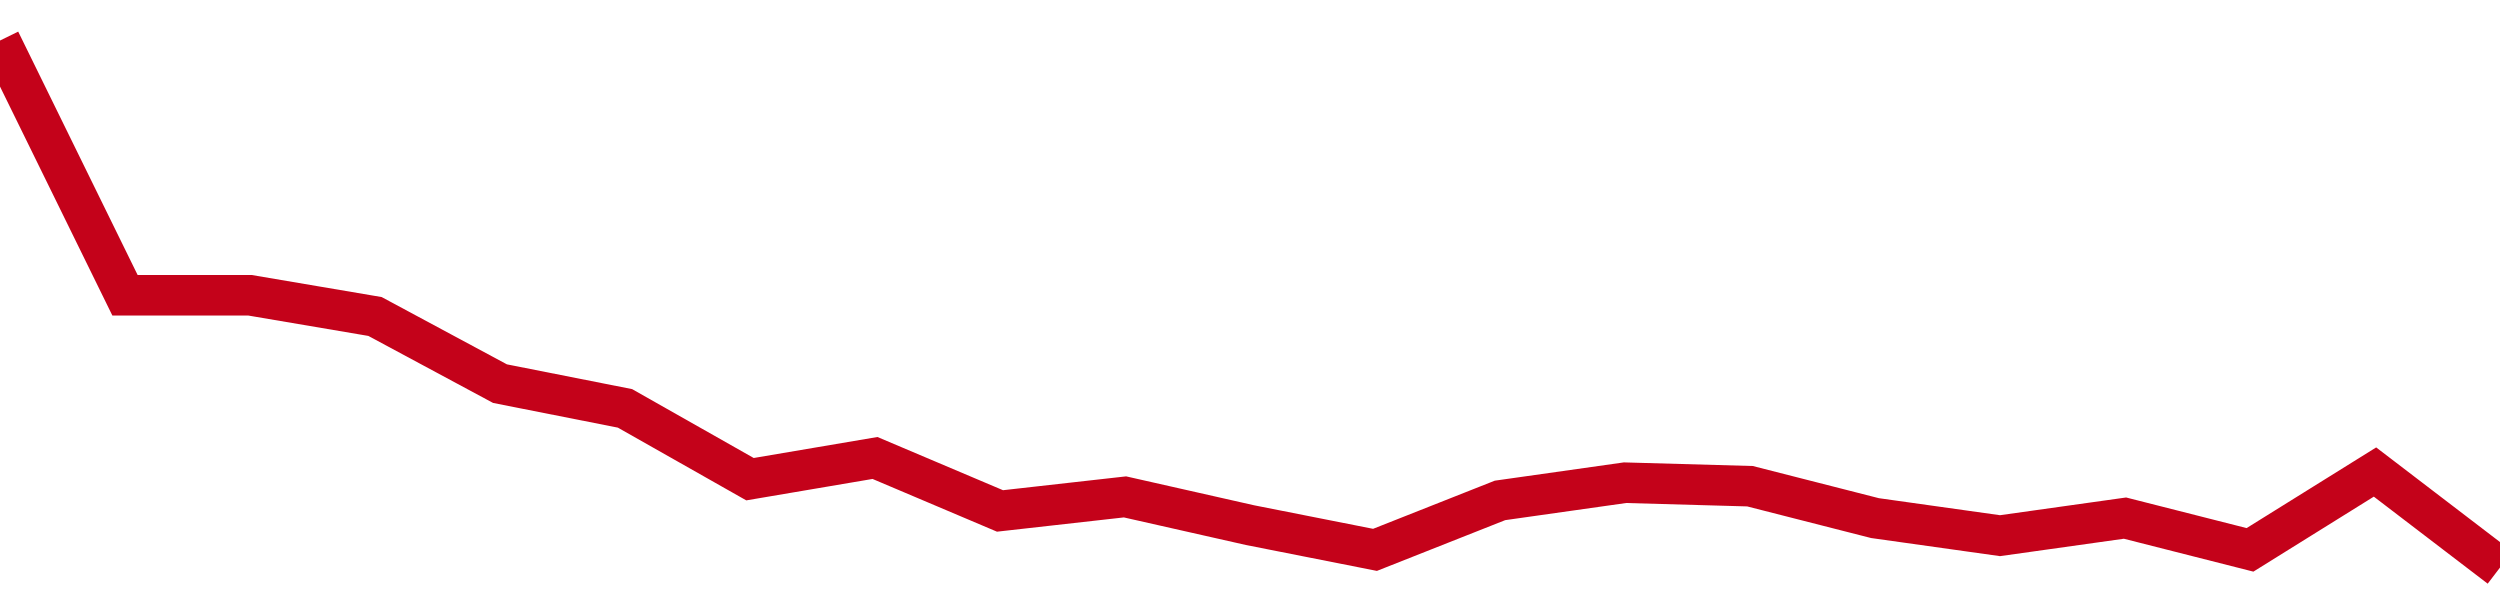 <!-- Generated with https://github.com/jxxe/sparkline/ --><svg viewBox="0 0 185 45" class="sparkline" xmlns="http://www.w3.org/2000/svg"><path class="sparkline--fill" d="M 0 3 L 0 3 L 9.25 21.85 L 18.5 21.85 L 27.75 23.42 L 37 28.39 L 46.25 30.22 L 55.5 35.46 L 64.75 33.89 L 74 37.81 L 83.25 36.77 L 92.5 38.86 L 101.75 40.69 L 111 37.03 L 120.25 35.72 L 129.5 35.98 L 138.75 38.34 L 148 39.64 L 157.25 38.34 L 166.5 40.69 L 175.75 34.93 L 185 42 V 45 L 0 45 Z" stroke="none" fill="none" ></path><path class="sparkline--line" d="M 0 3 L 0 3 L 9.25 21.85 L 18.5 21.85 L 27.75 23.42 L 37 28.39 L 46.25 30.22 L 55.5 35.46 L 64.75 33.89 L 74 37.81 L 83.25 36.77 L 92.5 38.86 L 101.75 40.69 L 111 37.03 L 120.25 35.72 L 129.5 35.98 L 138.75 38.34 L 148 39.64 L 157.25 38.34 L 166.5 40.69 L 175.75 34.93 L 185 42" fill="none" stroke-width="3" stroke="#C4021A" ></path></svg>